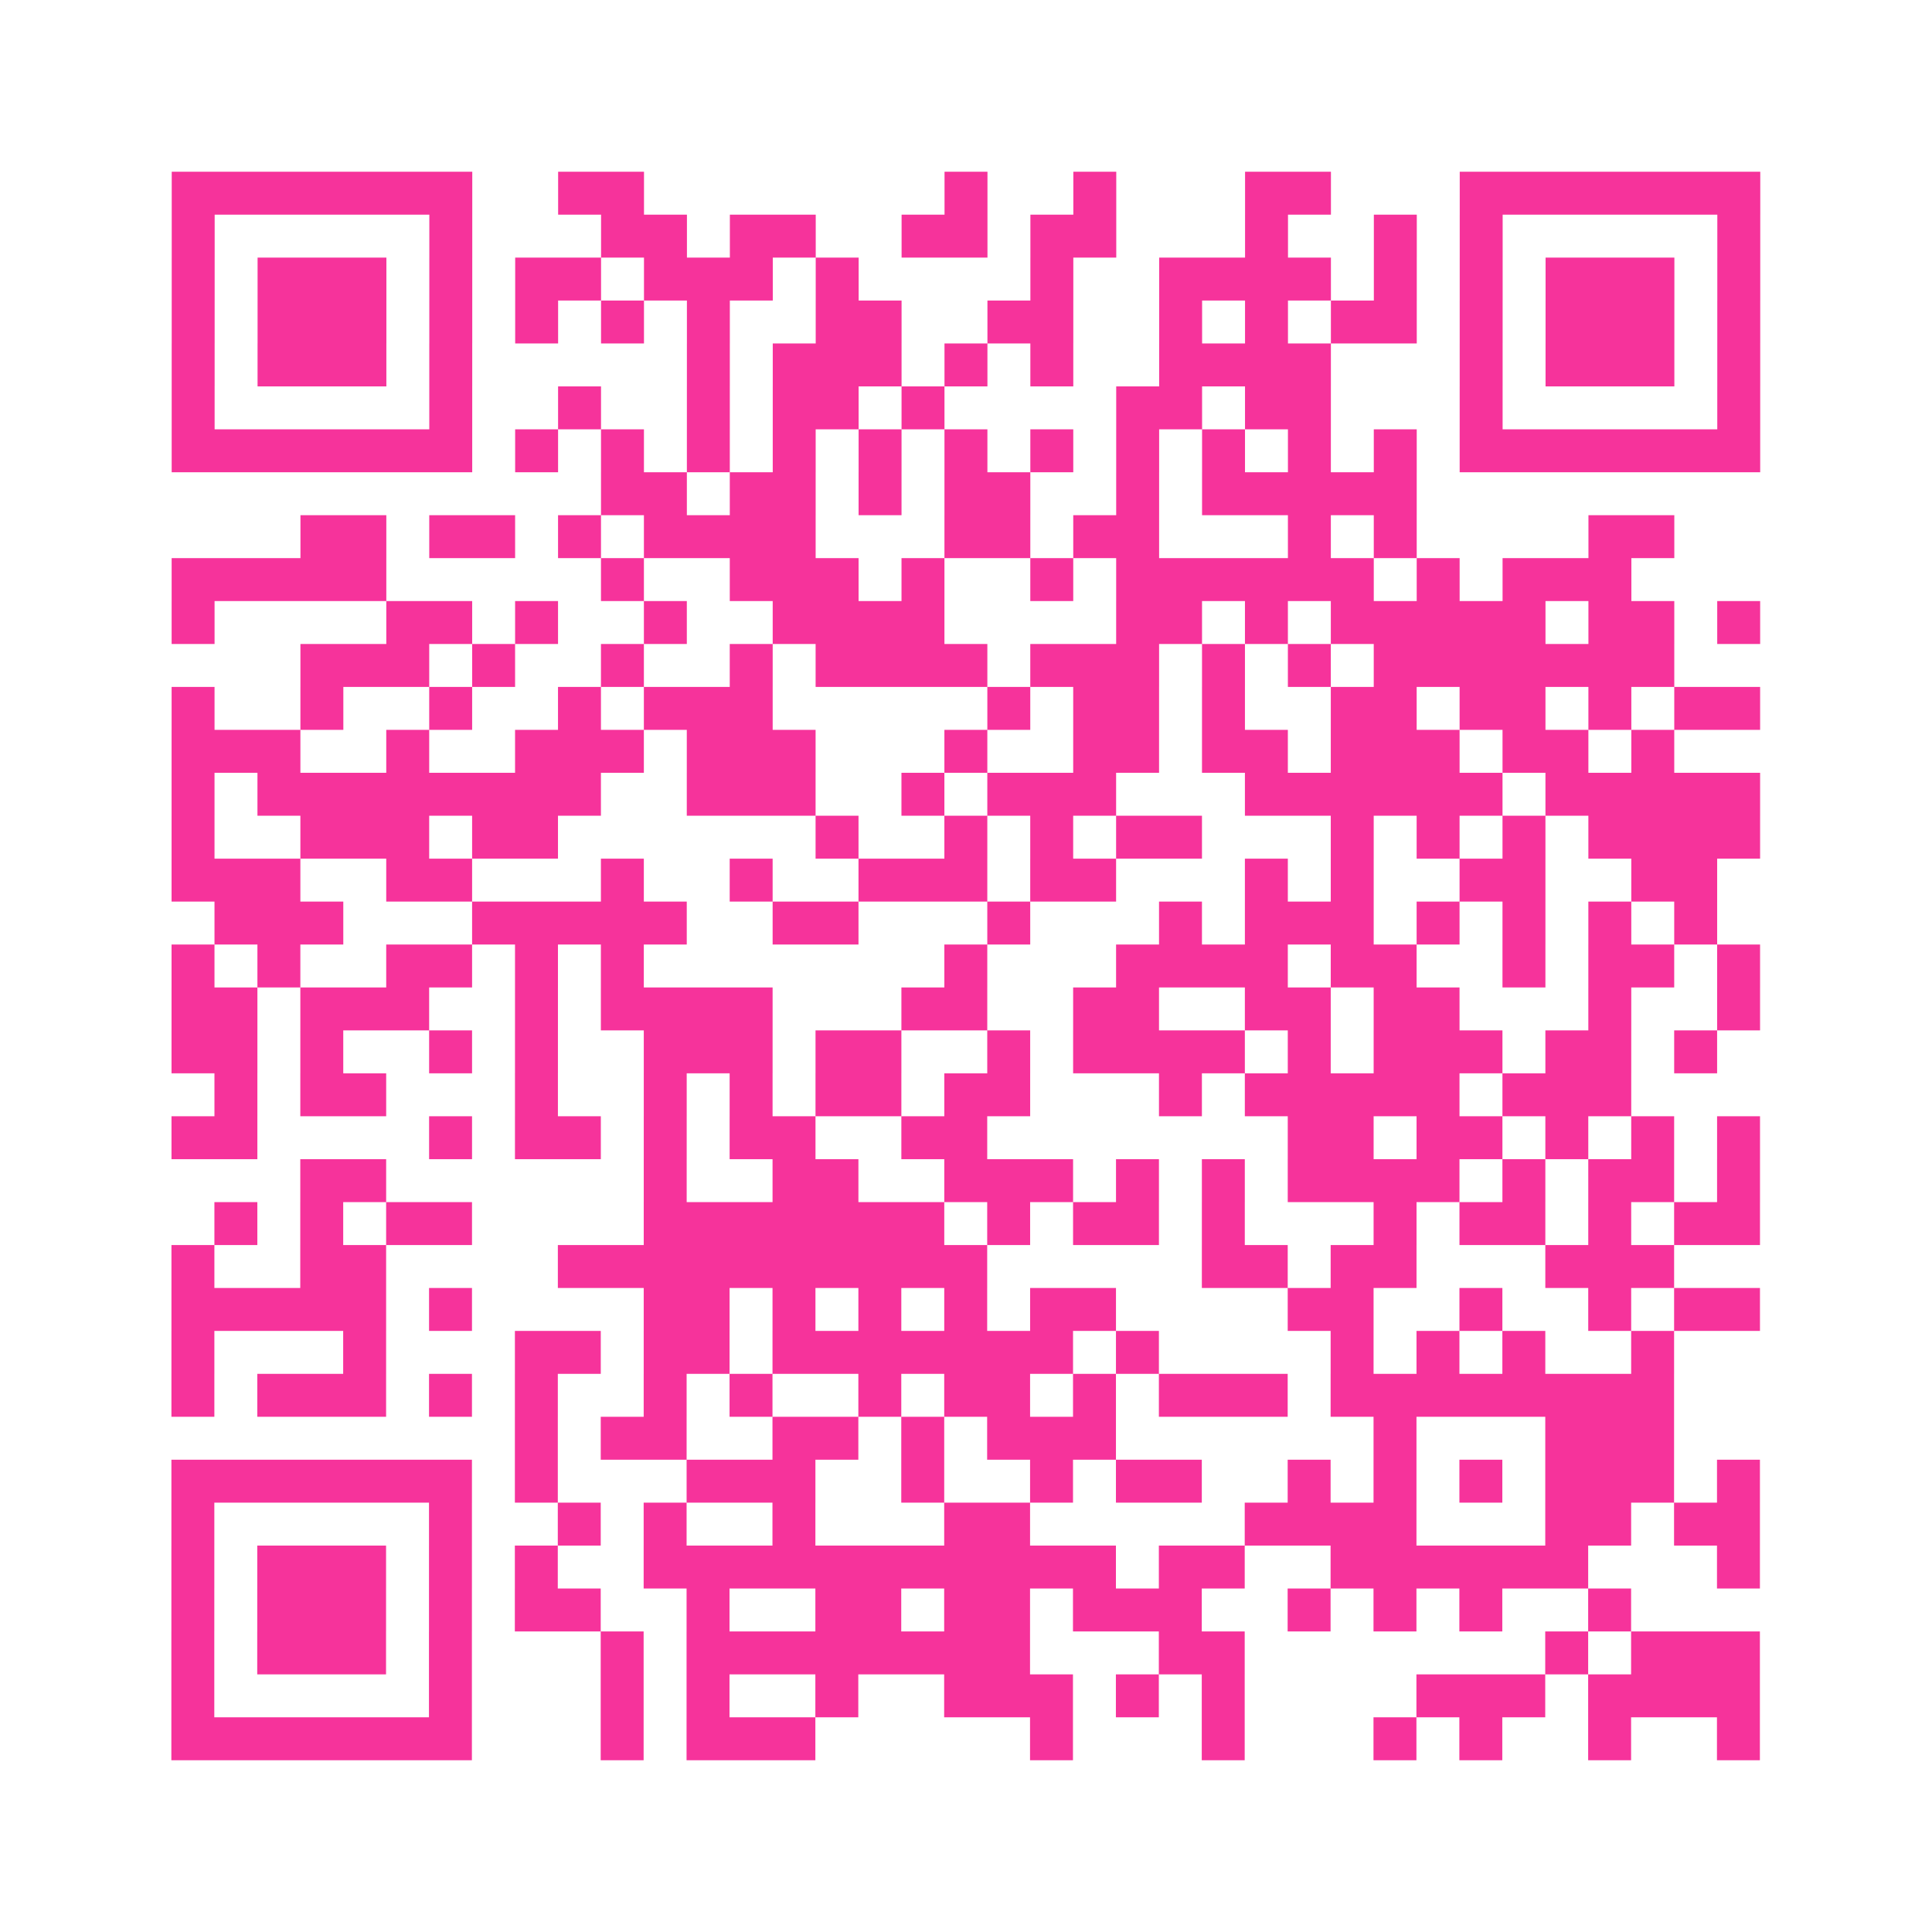 <?xml version="1.0" encoding="UTF-8"?>
<svg xmlns="http://www.w3.org/2000/svg" viewBox="0 0 45 45" class="pyqrcode"><path fill="transparent" d="M0 0h45v45h-45z"/><path stroke="#f6339b" class="pyqrline" d="M4 4.5h7m2 0h2m7 0h1m2 0h1m3 0h2m3 0h7m-37 1h1m5 0h1m3 0h2m1 0h2m2 0h2m1 0h2m3 0h1m2 0h1m1 0h1m5 0h1m-37 1h1m1 0h3m1 0h1m1 0h2m1 0h3m1 0h1m4 0h1m2 0h4m1 0h1m1 0h1m1 0h3m1 0h1m-37 1h1m1 0h3m1 0h1m1 0h1m1 0h1m1 0h1m2 0h2m2 0h2m2 0h1m1 0h1m1 0h2m1 0h1m1 0h3m1 0h1m-37 1h1m1 0h3m1 0h1m5 0h1m1 0h3m1 0h1m1 0h1m2 0h4m3 0h1m1 0h3m1 0h1m-37 1h1m5 0h1m2 0h1m2 0h1m1 0h2m1 0h1m4 0h2m1 0h2m3 0h1m5 0h1m-37 1h7m1 0h1m1 0h1m1 0h1m1 0h1m1 0h1m1 0h1m1 0h1m1 0h1m1 0h1m1 0h1m1 0h1m1 0h7m-27 1h2m1 0h2m1 0h1m1 0h2m2 0h1m1 0h5m-26 1h2m1 0h2m1 0h1m1 0h4m3 0h2m1 0h2m3 0h1m1 0h1m4 0h2m-35 1h5m5 0h1m2 0h3m1 0h1m2 0h1m1 0h6m1 0h1m1 0h3m-34 1h1m4 0h2m1 0h1m2 0h1m2 0h4m4 0h2m1 0h1m1 0h5m1 0h2m1 0h1m-34 1h3m1 0h1m2 0h1m2 0h1m1 0h4m1 0h3m1 0h1m1 0h1m1 0h7m-35 1h1m2 0h1m2 0h1m2 0h1m1 0h3m5 0h1m1 0h2m1 0h1m2 0h2m1 0h2m1 0h1m1 0h2m-37 1h3m2 0h1m2 0h3m1 0h3m3 0h1m2 0h2m1 0h2m1 0h3m1 0h2m1 0h1m-35 1h1m1 0h8m2 0h3m2 0h1m1 0h3m3 0h6m1 0h5m-37 1h1m2 0h3m1 0h2m6 0h1m2 0h1m1 0h1m1 0h2m3 0h1m1 0h1m1 0h1m1 0h4m-37 1h3m2 0h2m3 0h1m2 0h1m2 0h3m1 0h2m3 0h1m1 0h1m2 0h2m2 0h2m-35 1h3m3 0h5m2 0h2m3 0h1m3 0h1m1 0h3m1 0h1m1 0h1m1 0h1m1 0h1m-36 1h1m1 0h1m2 0h2m1 0h1m1 0h1m7 0h1m3 0h4m1 0h2m2 0h1m1 0h2m1 0h1m-37 1h2m1 0h3m2 0h1m1 0h4m3 0h2m2 0h2m2 0h2m1 0h2m3 0h1m2 0h1m-37 1h2m1 0h1m2 0h1m1 0h1m2 0h3m1 0h2m2 0h1m1 0h4m1 0h1m1 0h3m1 0h2m1 0h1m-35 1h1m1 0h2m3 0h1m2 0h1m1 0h1m1 0h2m1 0h2m3 0h1m1 0h5m1 0h3m-34 1h2m4 0h1m1 0h2m1 0h1m1 0h2m2 0h2m7 0h2m1 0h2m1 0h1m1 0h1m1 0h1m-34 1h2m6 0h1m2 0h2m2 0h3m1 0h1m1 0h1m1 0h4m1 0h1m1 0h2m1 0h1m-36 1h1m1 0h1m1 0h2m4 0h7m1 0h1m1 0h2m1 0h1m3 0h1m1 0h2m1 0h1m1 0h2m-37 1h1m2 0h2m4 0h10m5 0h2m1 0h2m3 0h3m-35 1h5m1 0h1m4 0h2m1 0h1m1 0h1m1 0h1m1 0h2m4 0h2m2 0h1m2 0h1m1 0h2m-37 1h1m3 0h1m3 0h2m1 0h2m1 0h7m1 0h1m4 0h1m1 0h1m1 0h1m2 0h1m-35 1h1m1 0h3m1 0h1m1 0h1m2 0h1m1 0h1m2 0h1m1 0h2m1 0h1m1 0h3m1 0h8m-27 1h1m1 0h2m2 0h2m1 0h1m1 0h3m6 0h1m3 0h3m-35 1h7m1 0h1m3 0h3m2 0h1m2 0h1m1 0h2m2 0h1m1 0h1m1 0h1m1 0h3m1 0h1m-37 1h1m5 0h1m2 0h1m1 0h1m2 0h1m3 0h2m5 0h4m3 0h2m1 0h2m-37 1h1m1 0h3m1 0h1m1 0h1m2 0h11m1 0h2m2 0h6m3 0h1m-37 1h1m1 0h3m1 0h1m1 0h2m2 0h1m2 0h2m1 0h2m1 0h3m2 0h1m1 0h1m1 0h1m2 0h1m-34 1h1m1 0h3m1 0h1m3 0h1m1 0h8m3 0h2m7 0h1m1 0h3m-37 1h1m5 0h1m3 0h1m1 0h1m2 0h1m2 0h3m1 0h1m1 0h1m4 0h3m1 0h4m-37 1h7m3 0h1m1 0h3m5 0h1m3 0h1m3 0h1m1 0h1m2 0h1m2 0h1"/></svg>
